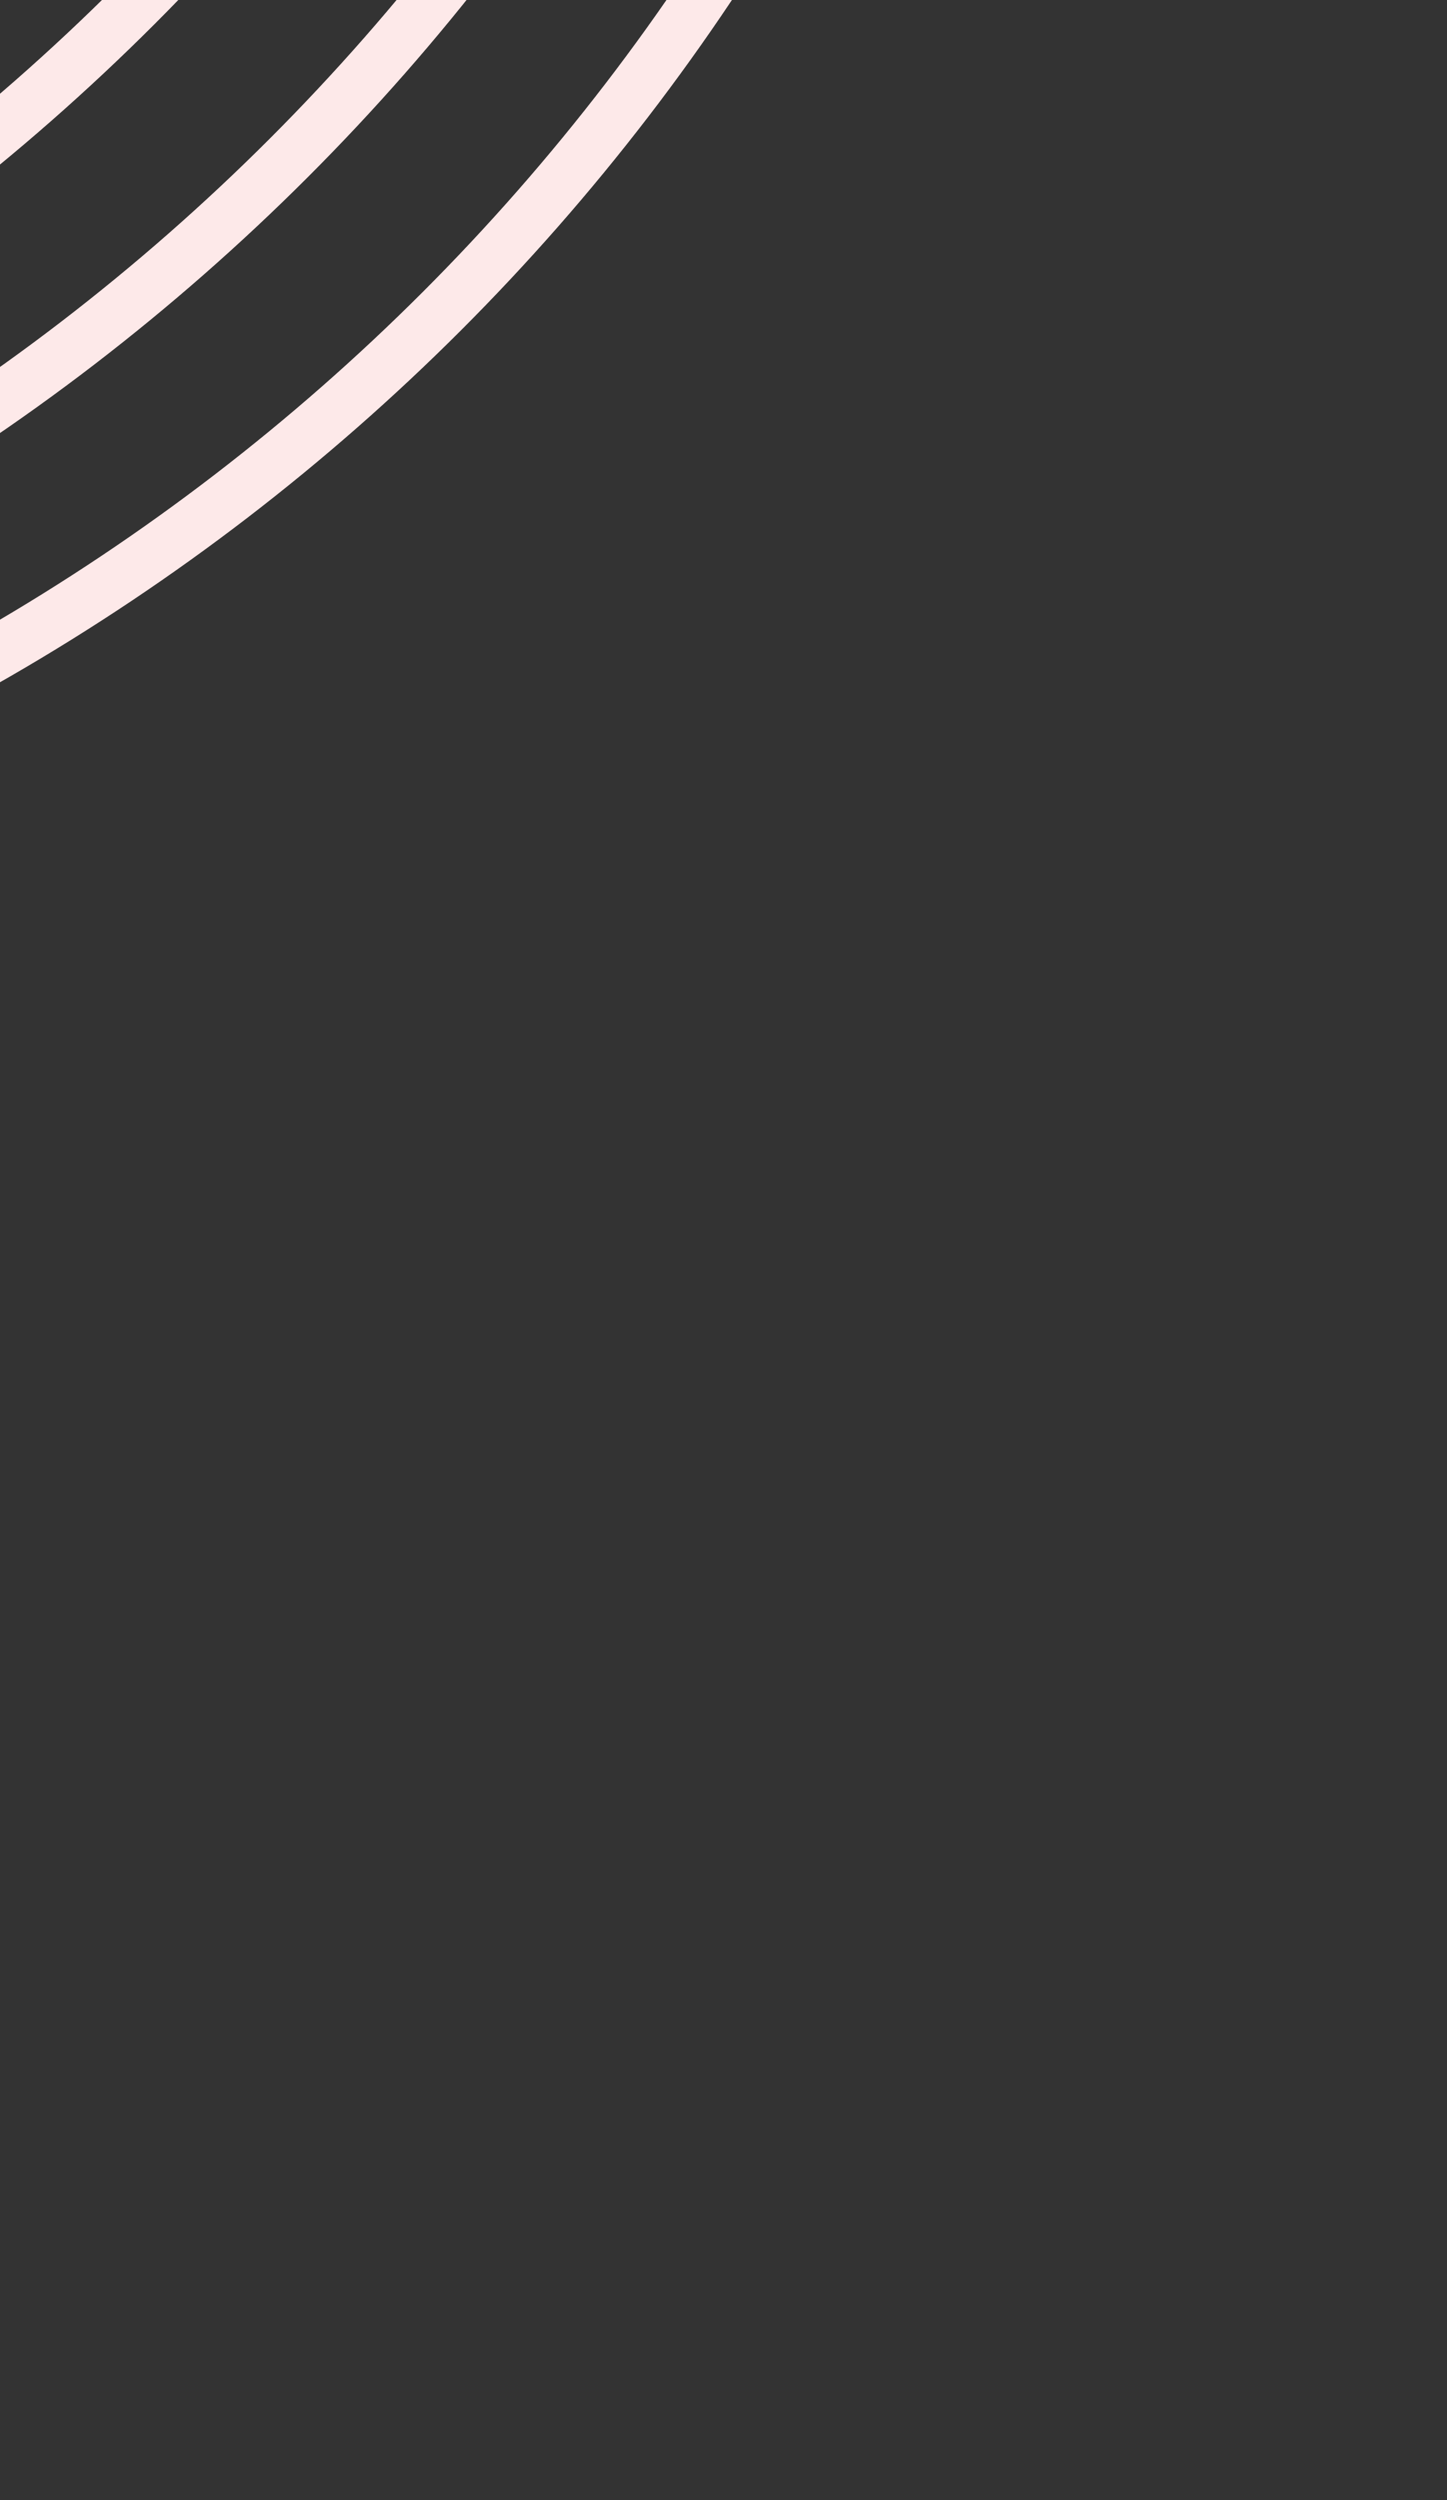 <svg width="66" height="114" viewBox="0 0 66 114" fill="none" xmlns="http://www.w3.org/2000/svg">
<rect x="0" y="0" width="66" height="114" fill="#333333" stroke="none"/>
<path d="M31.661 -44.139V-44.139C22.67 -9.973 -4.013 16.711 -38.179 25.702V25.702V25.702C-72.345 34.693 -99.029 61.376 -108.02 95.542V95.542" stroke="#FDE9E9" stroke-width="2.469" stroke-linecap="round" stroke-linejoin="round"/>
<path d="M38.645 -37.154V-37.154C29.654 -2.988 2.971 23.695 -31.195 32.686V32.686V32.686C-65.361 41.677 -92.044 68.36 -101.035 102.527V102.527" stroke="#FDE9E9" stroke-width="2.469" stroke-linecap="round" stroke-linejoin="round"/>
<path d="M45.628 -30.166V-30.166C36.637 4 9.954 30.683 -24.212 39.674V39.674V39.674C-58.379 48.666 -85.062 75.349 -94.053 109.515V109.515" stroke="#FDE9E9" stroke-width="2.469" stroke-linecap="round" stroke-linejoin="round"/>
<path d="M24.677 -51.123V-51.123C15.686 -16.957 -10.998 9.726 -45.164 18.717V18.717V18.717C-79.33 27.708 -106.013 54.392 -115.004 88.558V88.558" stroke="#FDE9E9" stroke-width="2.469" stroke-linecap="round" stroke-linejoin="round"/>
<path d="M17.692 -58.107V-58.107C8.701 -23.941 -17.982 2.742 -52.148 11.733V11.733V11.733C-86.314 20.724 -112.997 47.407 -121.988 81.573V81.573" stroke="#FDE9E9" stroke-width="2.469" stroke-linecap="round" stroke-linejoin="round"/>
<path d="M10.71 -65.088V-65.088C1.719 -30.922 -24.964 -4.239 -59.13 4.753V4.753V4.753C-93.297 13.744 -119.98 40.427 -128.971 74.593V74.593" stroke="#FDE9E9" stroke-width="2.469" stroke-linecap="round" stroke-linejoin="round"/>
</svg>
